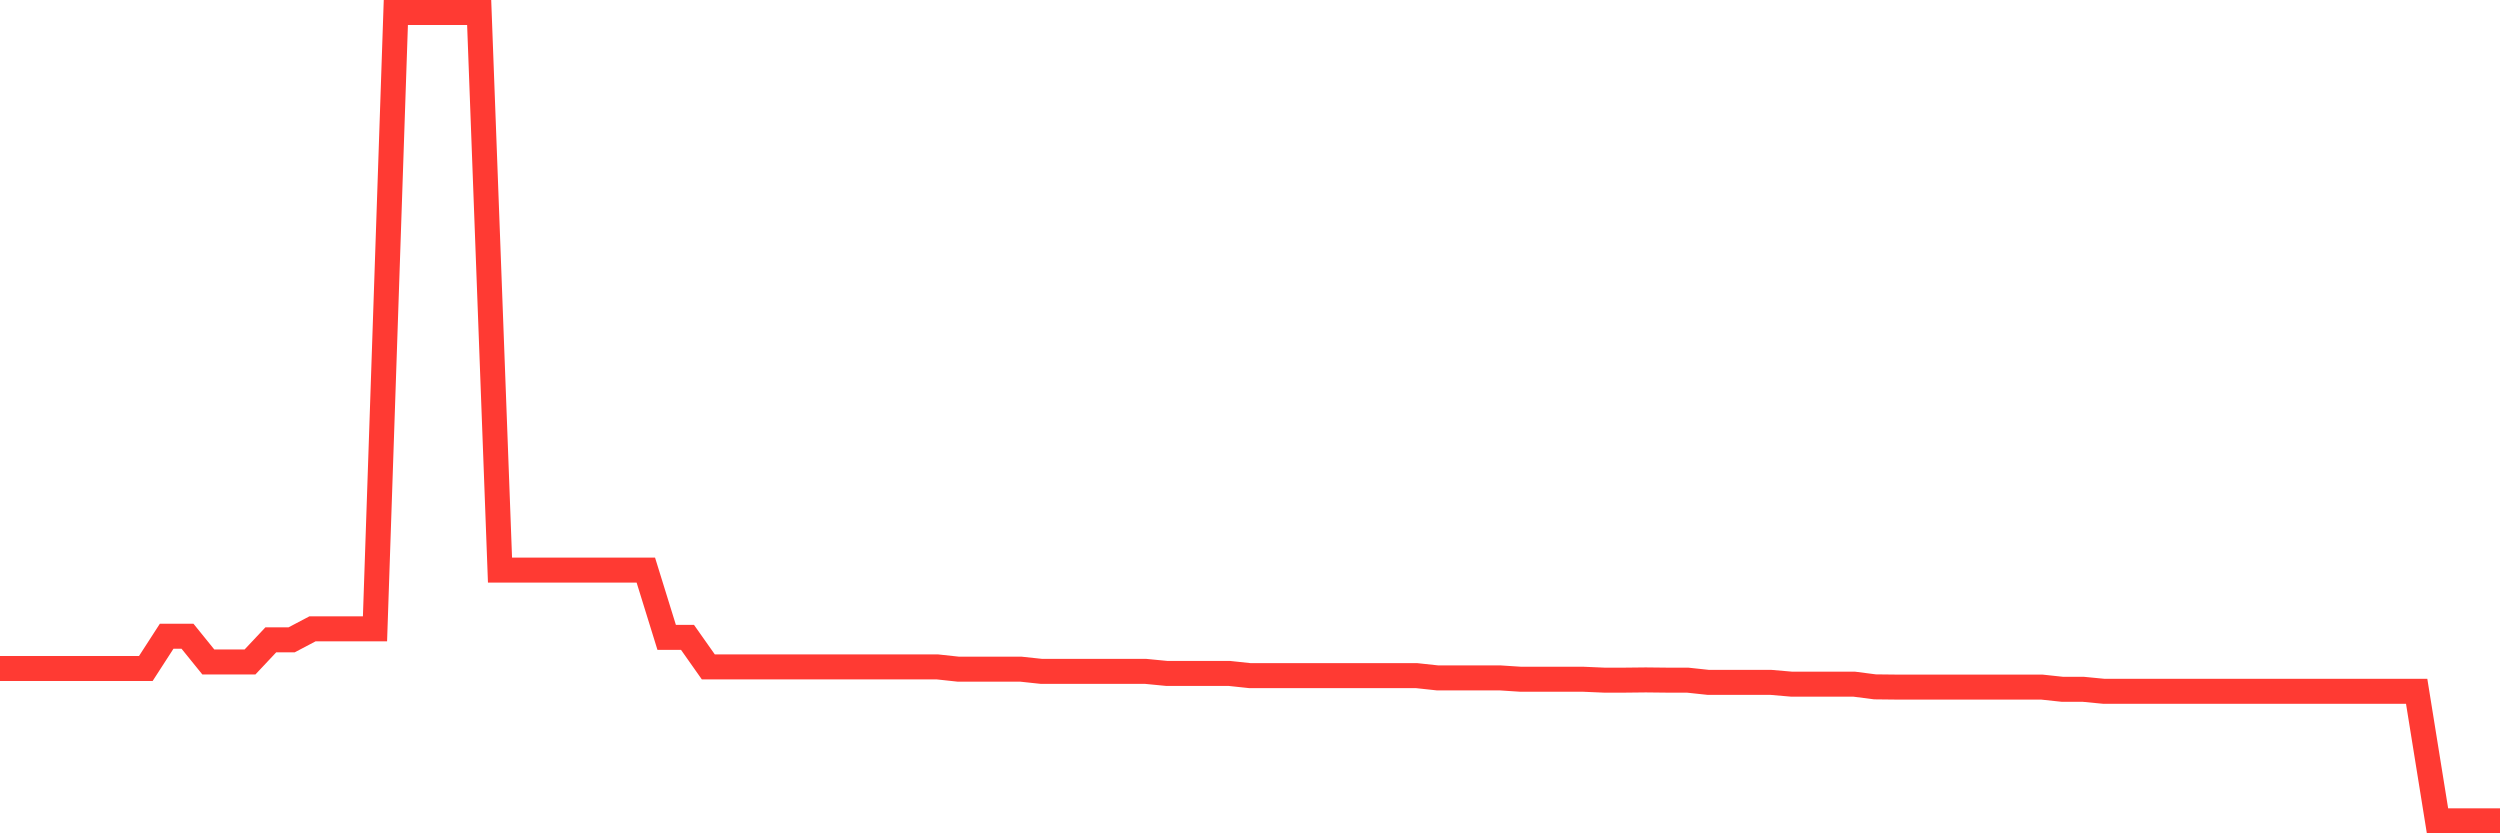 <svg
  xmlns="http://www.w3.org/2000/svg"
  xmlns:xlink="http://www.w3.org/1999/xlink"
  width="120"
  height="40"
  viewBox="0 0 120 40"
  preserveAspectRatio="none"
>
  <polyline
    points="0,32.087 1,32.087 2,32.087 3,32.087 4,32.087 5,32.087 6,32.087 7,32.087 8,30.539 9,30.539 10,31.775 11,31.775 12,31.775 13,30.711 14,30.711 15,30.184 16,30.184 17,30.184 18,30.184 19,0.6 20,0.6 21,0.6 22,0.6 23,0.6 24,27.366 25,27.366 26,27.366 27,27.366 28,27.366 29,27.366 30,27.366 31,27.366 32,30.593 33,30.593 34,32.012 35,32.012 36,32.012 37,32.012 38,32.012 39,32.012 40,32.012 41,32.012 42,32.012 43,32.012 44,32.012 45,32.012 46,32.12 47,32.12 48,32.12 49,32.12 50,32.227 51,32.227 52,32.227 53,32.227 54,32.227 55,32.227 56,32.324 57,32.324 58,32.324 59,32.324 60,32.431 61,32.431 62,32.431 63,32.431 64,32.431 65,32.431 66,32.431 67,32.431 68,32.431 69,32.539 70,32.539 71,32.539 72,32.539 73,32.604 74,32.604 75,32.604 76,32.604 77,32.647 78,32.647 79,32.636 80,32.647 81,32.647 82,32.754 83,32.754 84,32.754 85,32.754 86,32.84 87,32.84 88,32.84 89,32.84 90,32.969 91,32.98 92,32.98 93,32.98 94,32.98 95,32.98 96,32.98 97,32.98 98,32.98 99,33.087 100,33.087 101,33.184 102,33.184 103,33.184 104,33.184 105,33.184 106,33.184 107,33.184 108,33.184 109,33.184 110,33.184 111,33.184 112,33.184 113,33.184 114,33.184 115,33.184 116,33.184 117,39.4 118,39.4 119,39.4 120,39.4"
    fill="none"
    stroke="#ff3a33"
    stroke-width="1.2"
  >
  </polyline>
</svg>